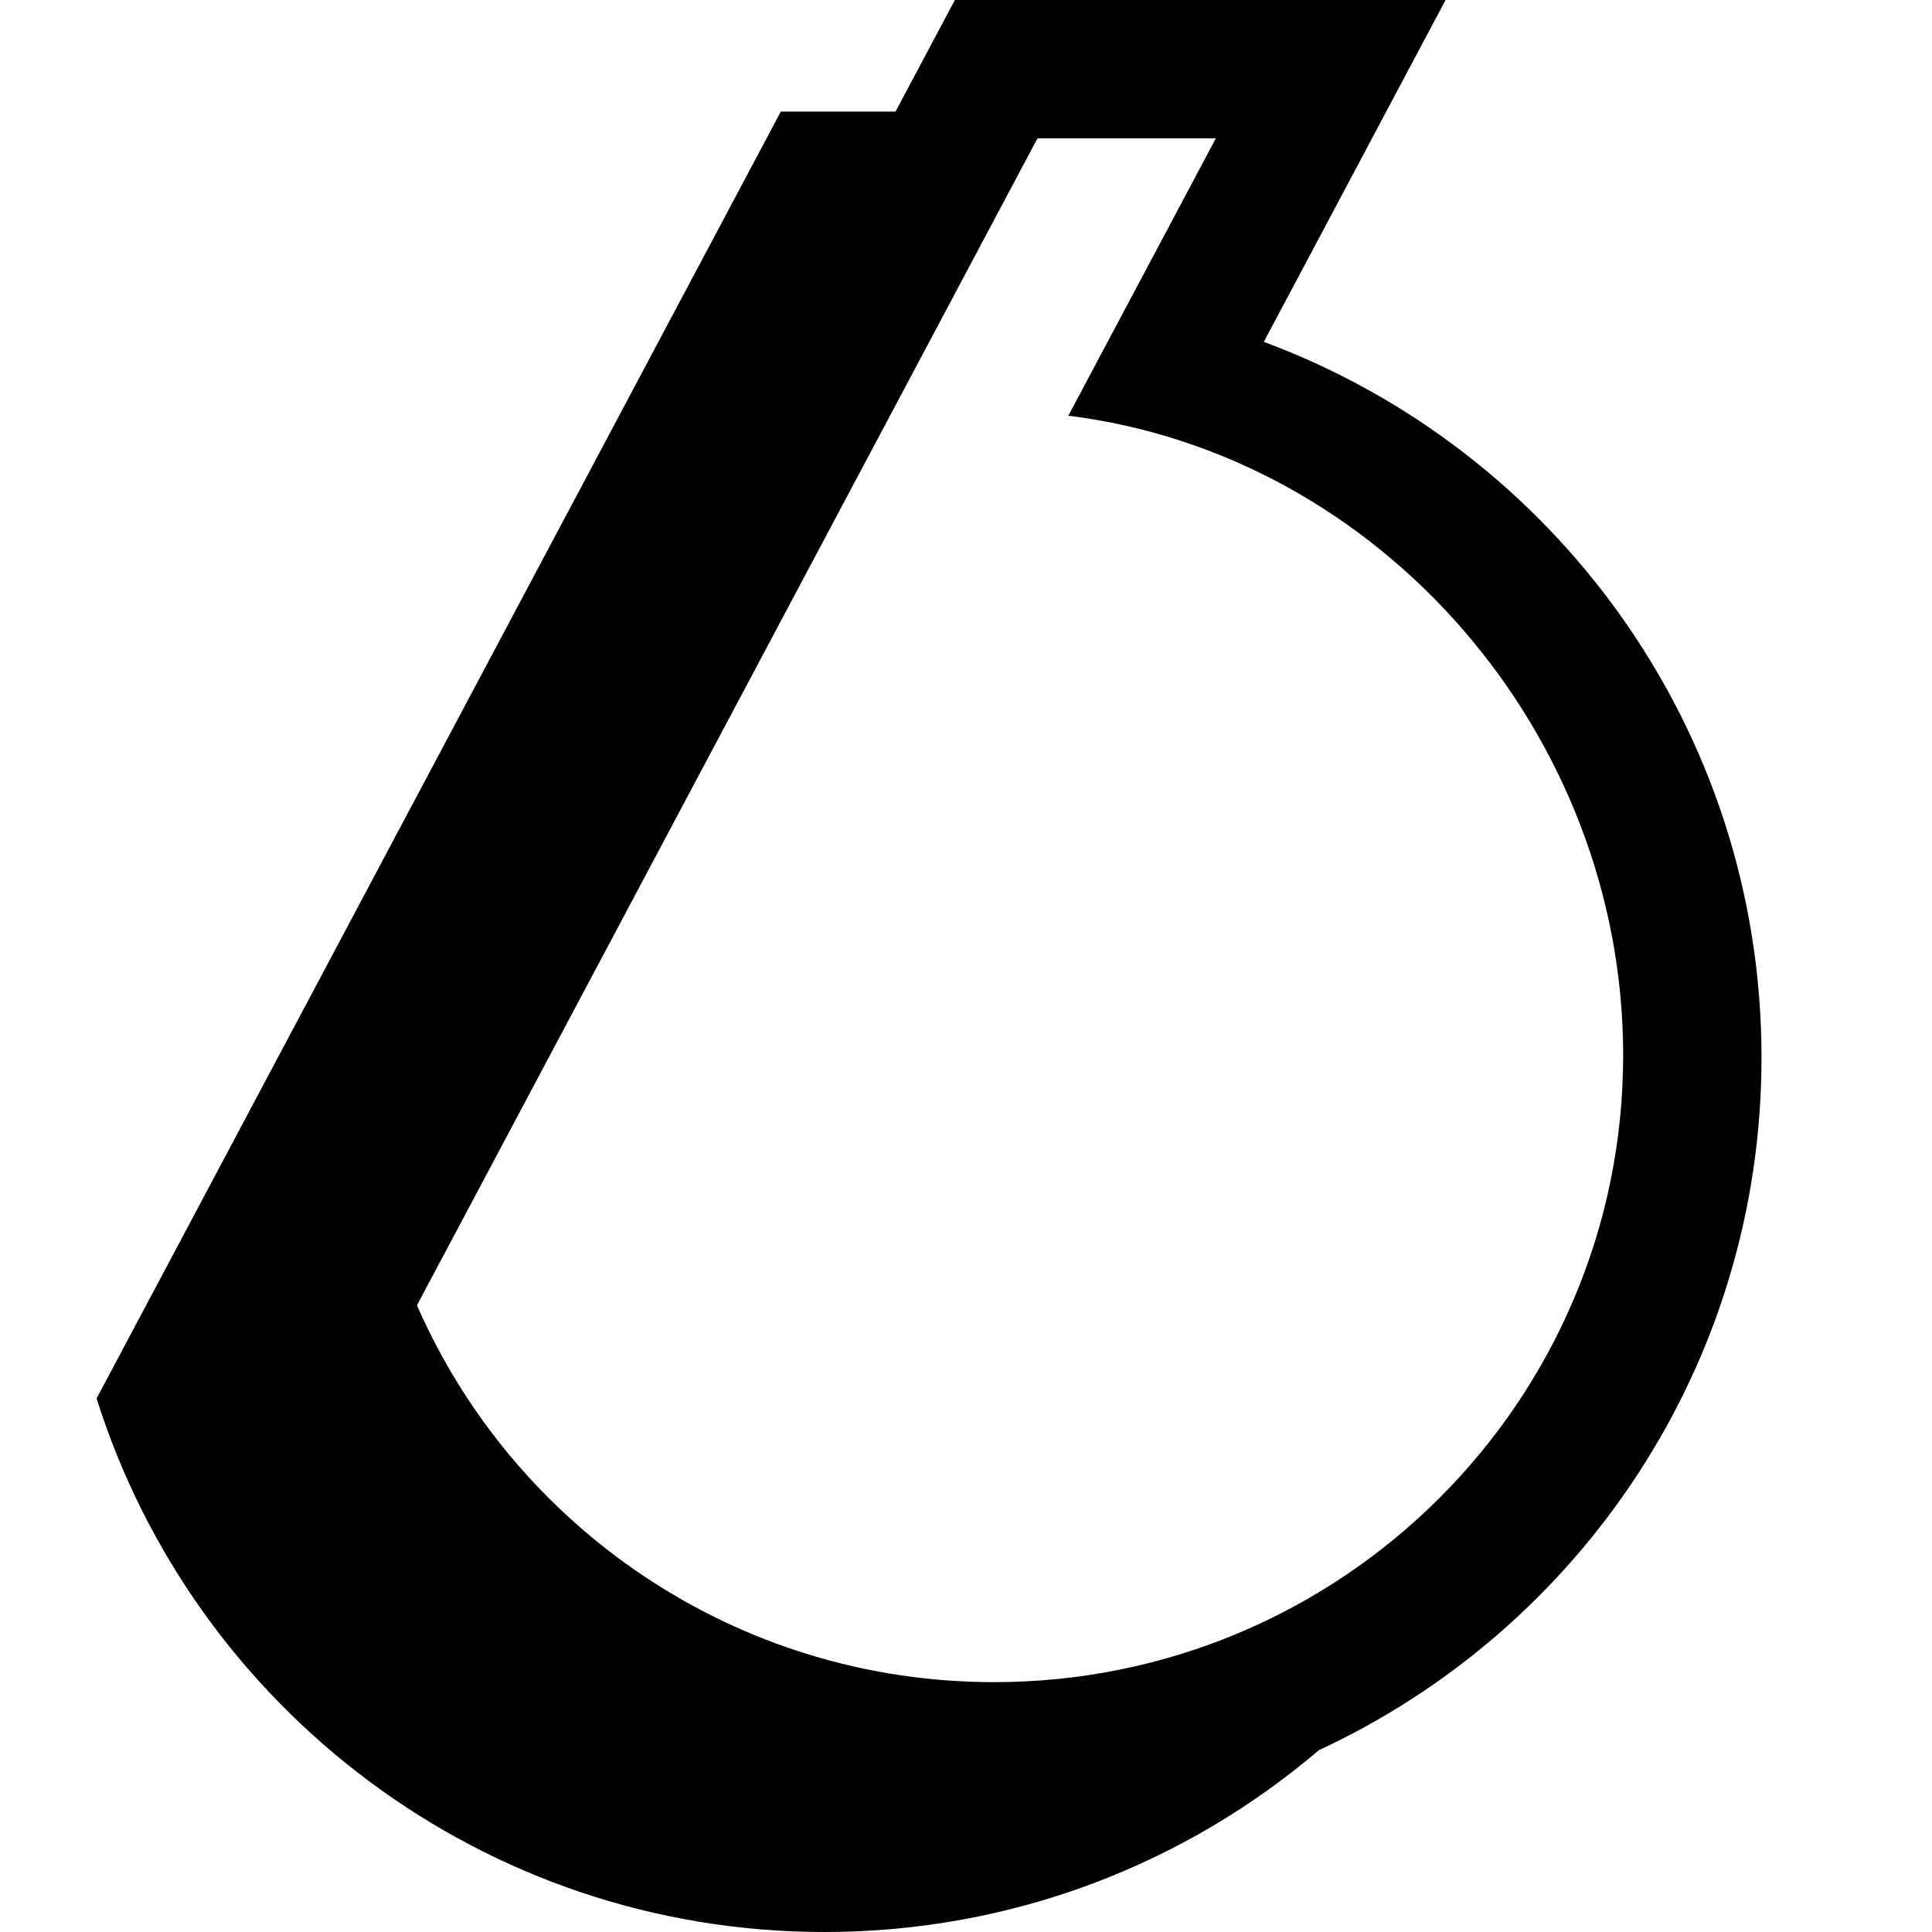 <svg width="40" height="40" viewBox="0 0 40 40" fill="none" xmlns="http://www.w3.org/2000/svg">
  <style>
    path { fill: black; }

    @media (prefers-color-scheme: dark) {
      path { fill: white; }
    }
  </style>
  
  <path d="M17.07 40C10.001 40 4.016 35.356 2 28.953L16.166 2.31H18.541L19.77 0H29.929L26.166 7.078C32.182 9.309 36.47 15.101 36.47 21.894C36.47 28.248 32.718 33.726 27.308 36.234C24.551 38.583 20.976 40 17.07 40ZM25.173 2.864H21.48L8.633 27.025C10.64 31.617 15.234 34.827 20.581 34.827C27.775 34.827 33.606 29.016 33.606 21.848C33.606 15.198 28.588 9.41 22.119 8.607L25.173 2.864Z" fill="black"/>
</svg>